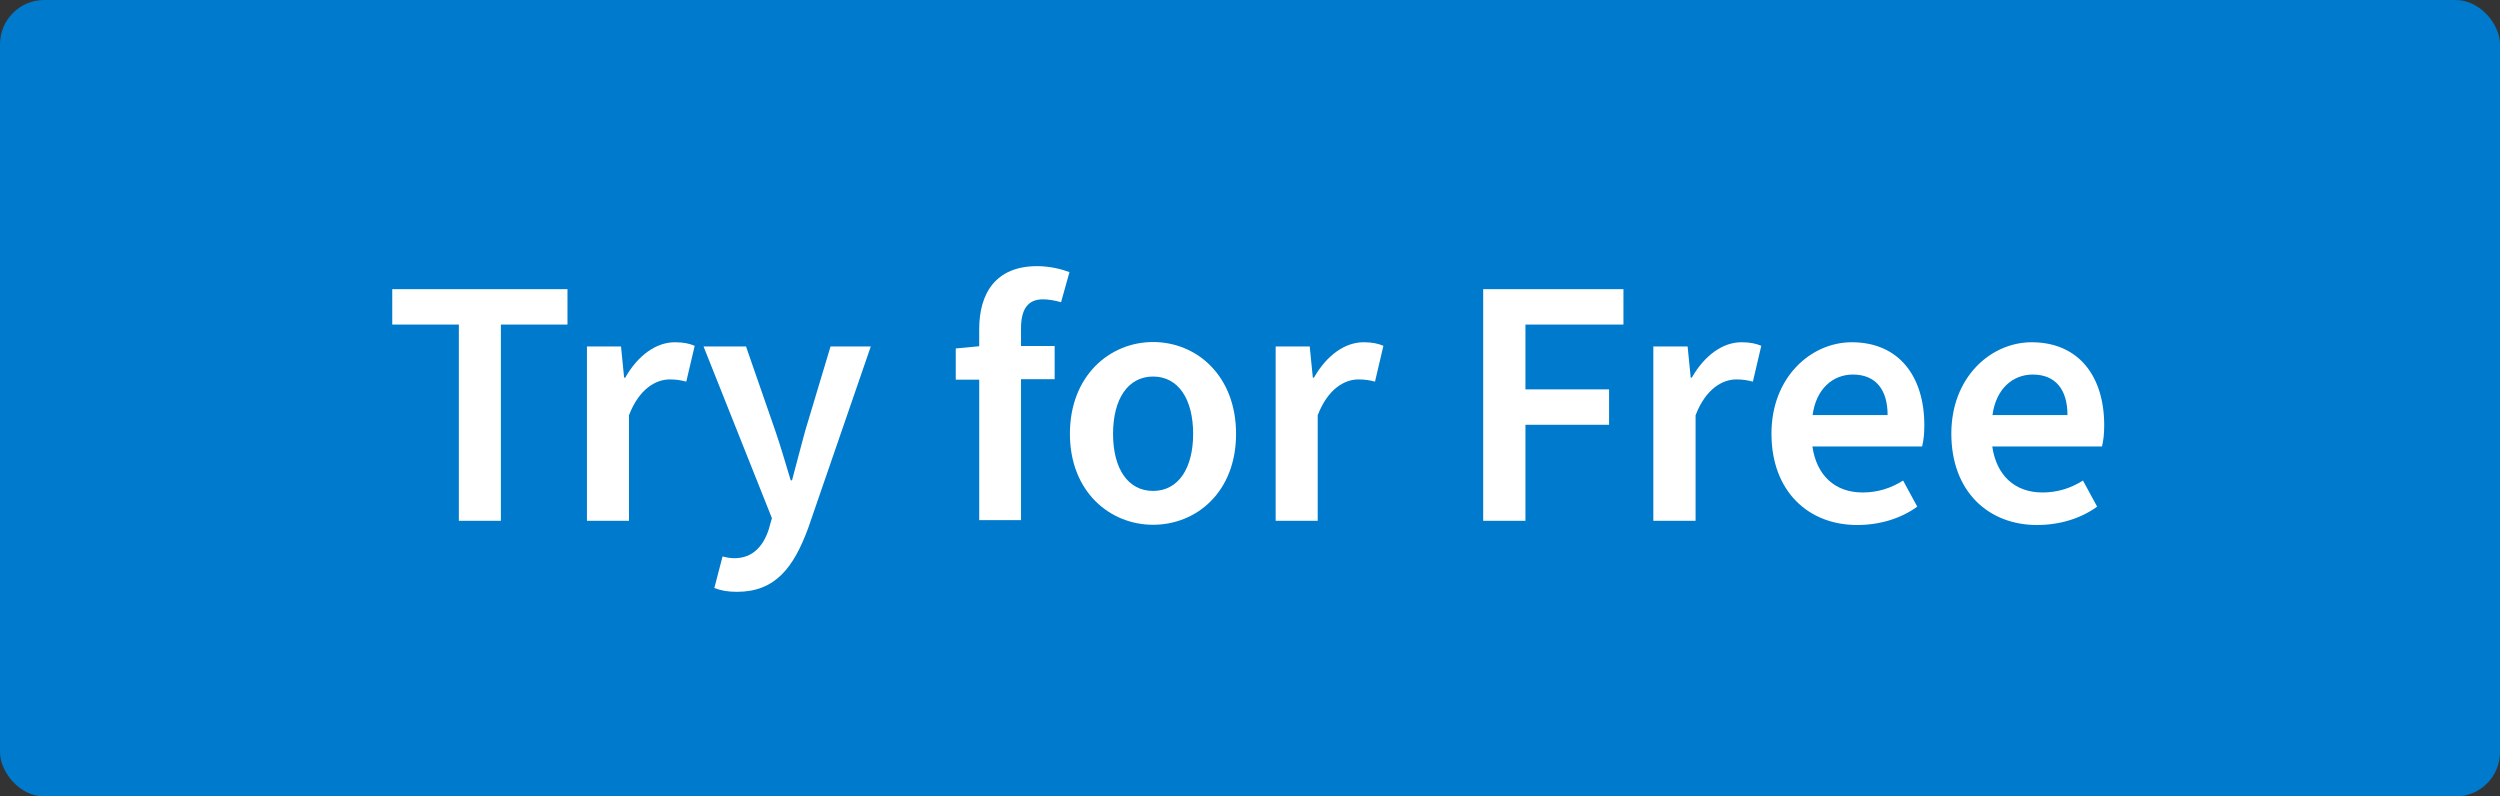 <?xml version="1.0" encoding="UTF-8"?>
<svg id="Layer_1" data-name="Layer 1" xmlns="http://www.w3.org/2000/svg" viewBox="0 0 113 36">
  <rect x="0" y="0" width="113" height="36" fill="#333333" stroke="none"/>
  <defs>
    <style>
      .cls-1 {
        fill: #fff;
      }

      .cls-2 {
        fill: #007acc;
      }
    </style>
  </defs>
  <rect class="cls-2" x="0" width="113" height="36" rx="2" ry="2"/>
  <g>
    <path class="cls-1" d="M20.74,14.67h-3.01v-1.6h7.92v1.6h-3.01v8.87h-1.9v-8.87Z"/>
    <path class="cls-1" d="M26.52,15.66h1.55l.14,1.41h.05c.58-1.02,1.41-1.6,2.24-1.6.4,0,.66.06.9.16l-.38,1.62c-.24-.06-.43-.1-.75-.1-.62,0-1.38.42-1.84,1.62v4.77h-1.9v-7.88Z"/>
    <path class="cls-1" d="M32.29,26.57l.37-1.42c.22.06.37.08.54.08.82,0,1.3-.54,1.55-1.31l.14-.5-3.09-7.76h1.92l1.33,3.83c.24.69.46,1.47.69,2.22h.06c.19-.74.4-1.5.59-2.22l1.15-3.83h1.82l-2.83,8.21c-.66,1.79-1.49,2.88-3.22,2.88-.43,0-.74-.06-1.04-.18Z"/>
    <path class="cls-1" d="M44.26,17.16h-1.06v-1.41l1.06-.1v-.77c0-1.63.75-2.85,2.62-2.85.58,0,1.12.14,1.46.27l-.38,1.36c-.29-.08-.56-.13-.82-.13-.66,0-.99.42-.99,1.31v.8h1.52v1.5h-1.52v6.37h-1.89v-6.37Z"/>
    <path class="cls-1" d="M48.36,19.61c0-2.62,1.79-4.15,3.76-4.15s3.75,1.52,3.75,4.15-1.79,4.11-3.75,4.11-3.76-1.5-3.76-4.11ZM53.93,19.61c0-1.57-.67-2.59-1.81-2.59s-1.81,1.02-1.81,2.59.67,2.58,1.81,2.58,1.81-1.02,1.81-2.58Z"/>
    <path class="cls-1" d="M57.65,15.66h1.55l.14,1.41h.05c.58-1.02,1.41-1.6,2.24-1.6.4,0,.66.06.9.16l-.38,1.62c-.24-.06-.43-.1-.75-.1-.62,0-1.38.42-1.84,1.62v4.77h-1.9v-7.88Z"/>
    <path class="cls-1" d="M67.04,13.07h6.34v1.6h-4.43v2.93h3.78v1.6h-3.78v4.34h-1.91v-10.47Z"/>
    <path class="cls-1" d="M74.73,15.66h1.55l.14,1.41h.05c.58-1.02,1.41-1.6,2.24-1.6.4,0,.66.06.9.16l-.38,1.62c-.24-.06-.43-.1-.75-.1-.62,0-1.38.42-1.84,1.62v4.77h-1.91v-7.88Z"/>
    <path class="cls-1" d="M80.07,19.6c0-2.56,1.79-4.13,3.63-4.13,2.13,0,3.28,1.54,3.28,3.75,0,.38-.03.67-.1.96h-4.96c.19,1.31,1.02,2.08,2.27,2.08.67,0,1.28-.19,1.83-.54l.64,1.18c-.74.54-1.7.83-2.72.83-2.18,0-3.87-1.5-3.87-4.13ZM85.32,18.76c0-1.15-.54-1.83-1.57-1.83-.9,0-1.66.64-1.82,1.83h3.39Z"/>
    <path class="cls-1" d="M88.2,19.6c0-2.56,1.79-4.13,3.63-4.13,2.13,0,3.28,1.54,3.28,3.75,0,.38-.03.67-.1.96h-4.96c.19,1.31,1.02,2.08,2.27,2.08.67,0,1.28-.19,1.83-.54l.64,1.18c-.74.54-1.7.83-2.72.83-2.18,0-3.87-1.5-3.87-4.13ZM93.45,18.76c0-1.15-.54-1.83-1.57-1.83-.9,0-1.66.64-1.82,1.83h3.39Z"/>
  </g>
</svg>